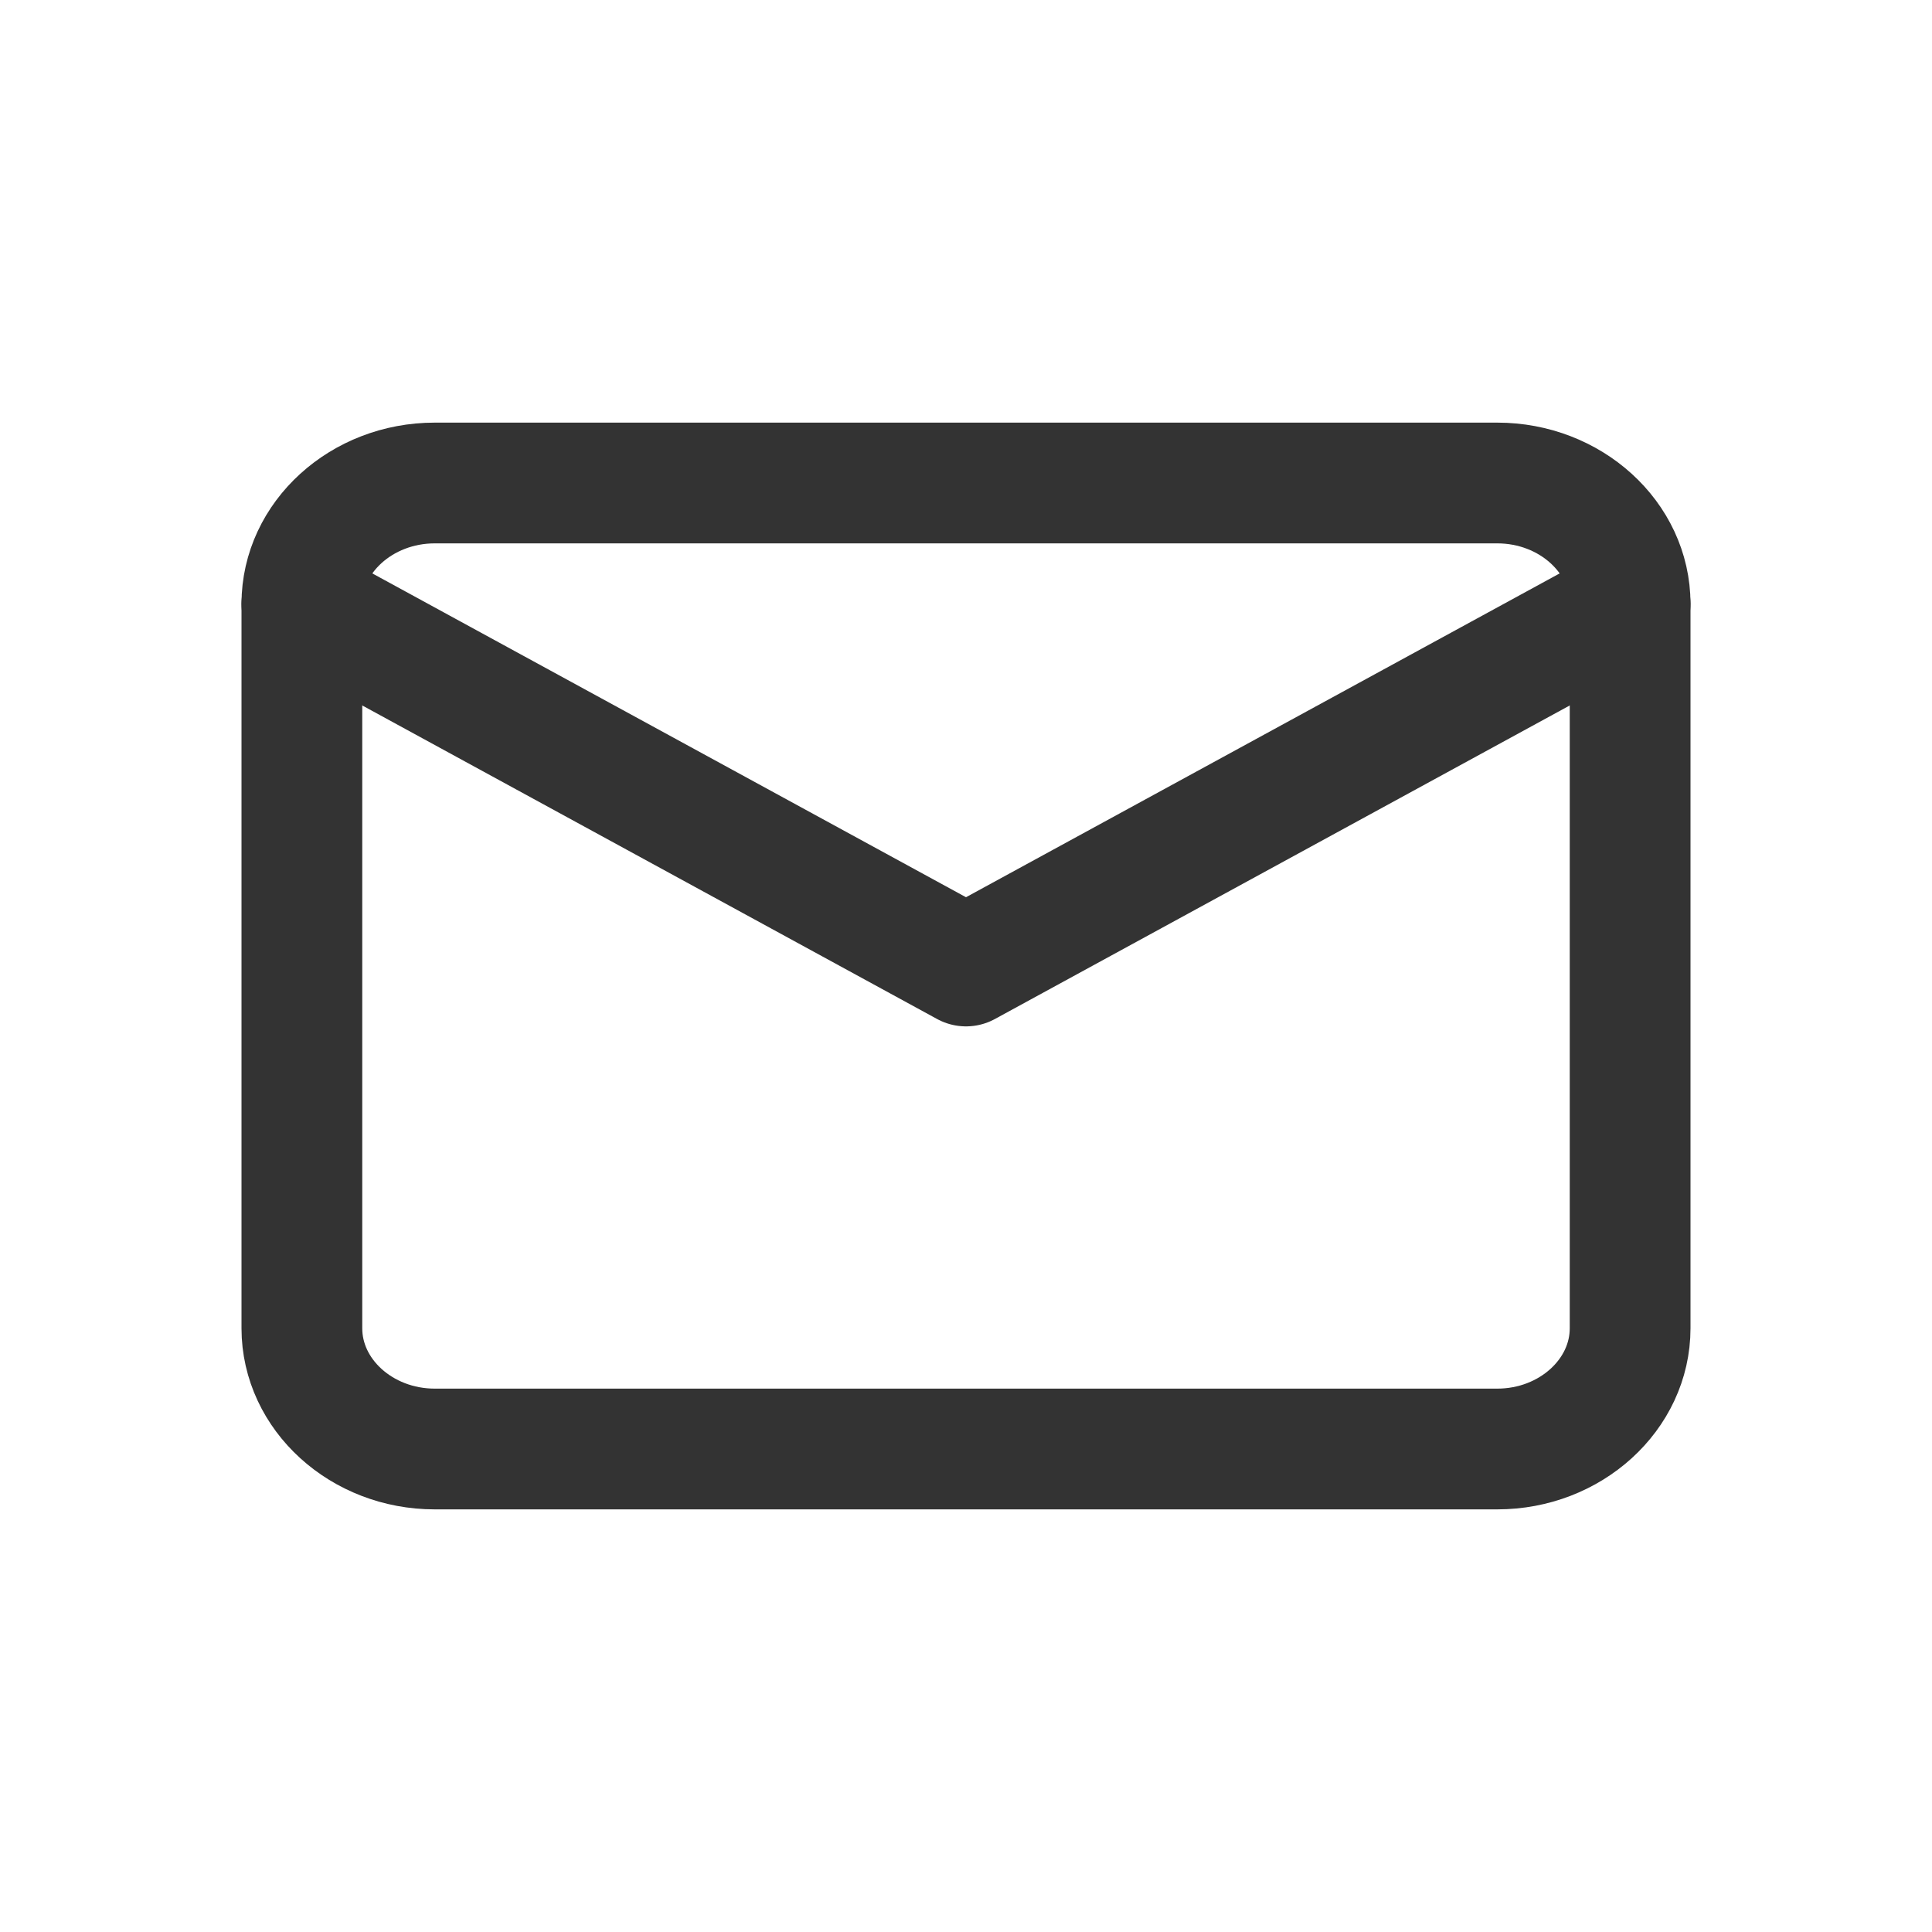 <svg width="24" height="24" viewBox="0 0 24 24" fill="none" xmlns="http://www.w3.org/2000/svg">
<path d="M5.4 6H18.6C19.508 6 20.25 6.675 20.25 7.5V16.5C20.25 17.325 19.508 18 18.6 18H5.4C4.492 18 3.75 17.325 3.75 16.5V7.5C3.75 6.675 4.492 6 5.4 6Z" stroke="#333333" stroke-width="1.5" stroke-linecap="round" stroke-linejoin="round"/>
<path d="M20.25 7.5L12 12L3.75 7.5" stroke="#333333" stroke-width="1.5" stroke-linecap="round" stroke-linejoin="round"/>
</svg>
